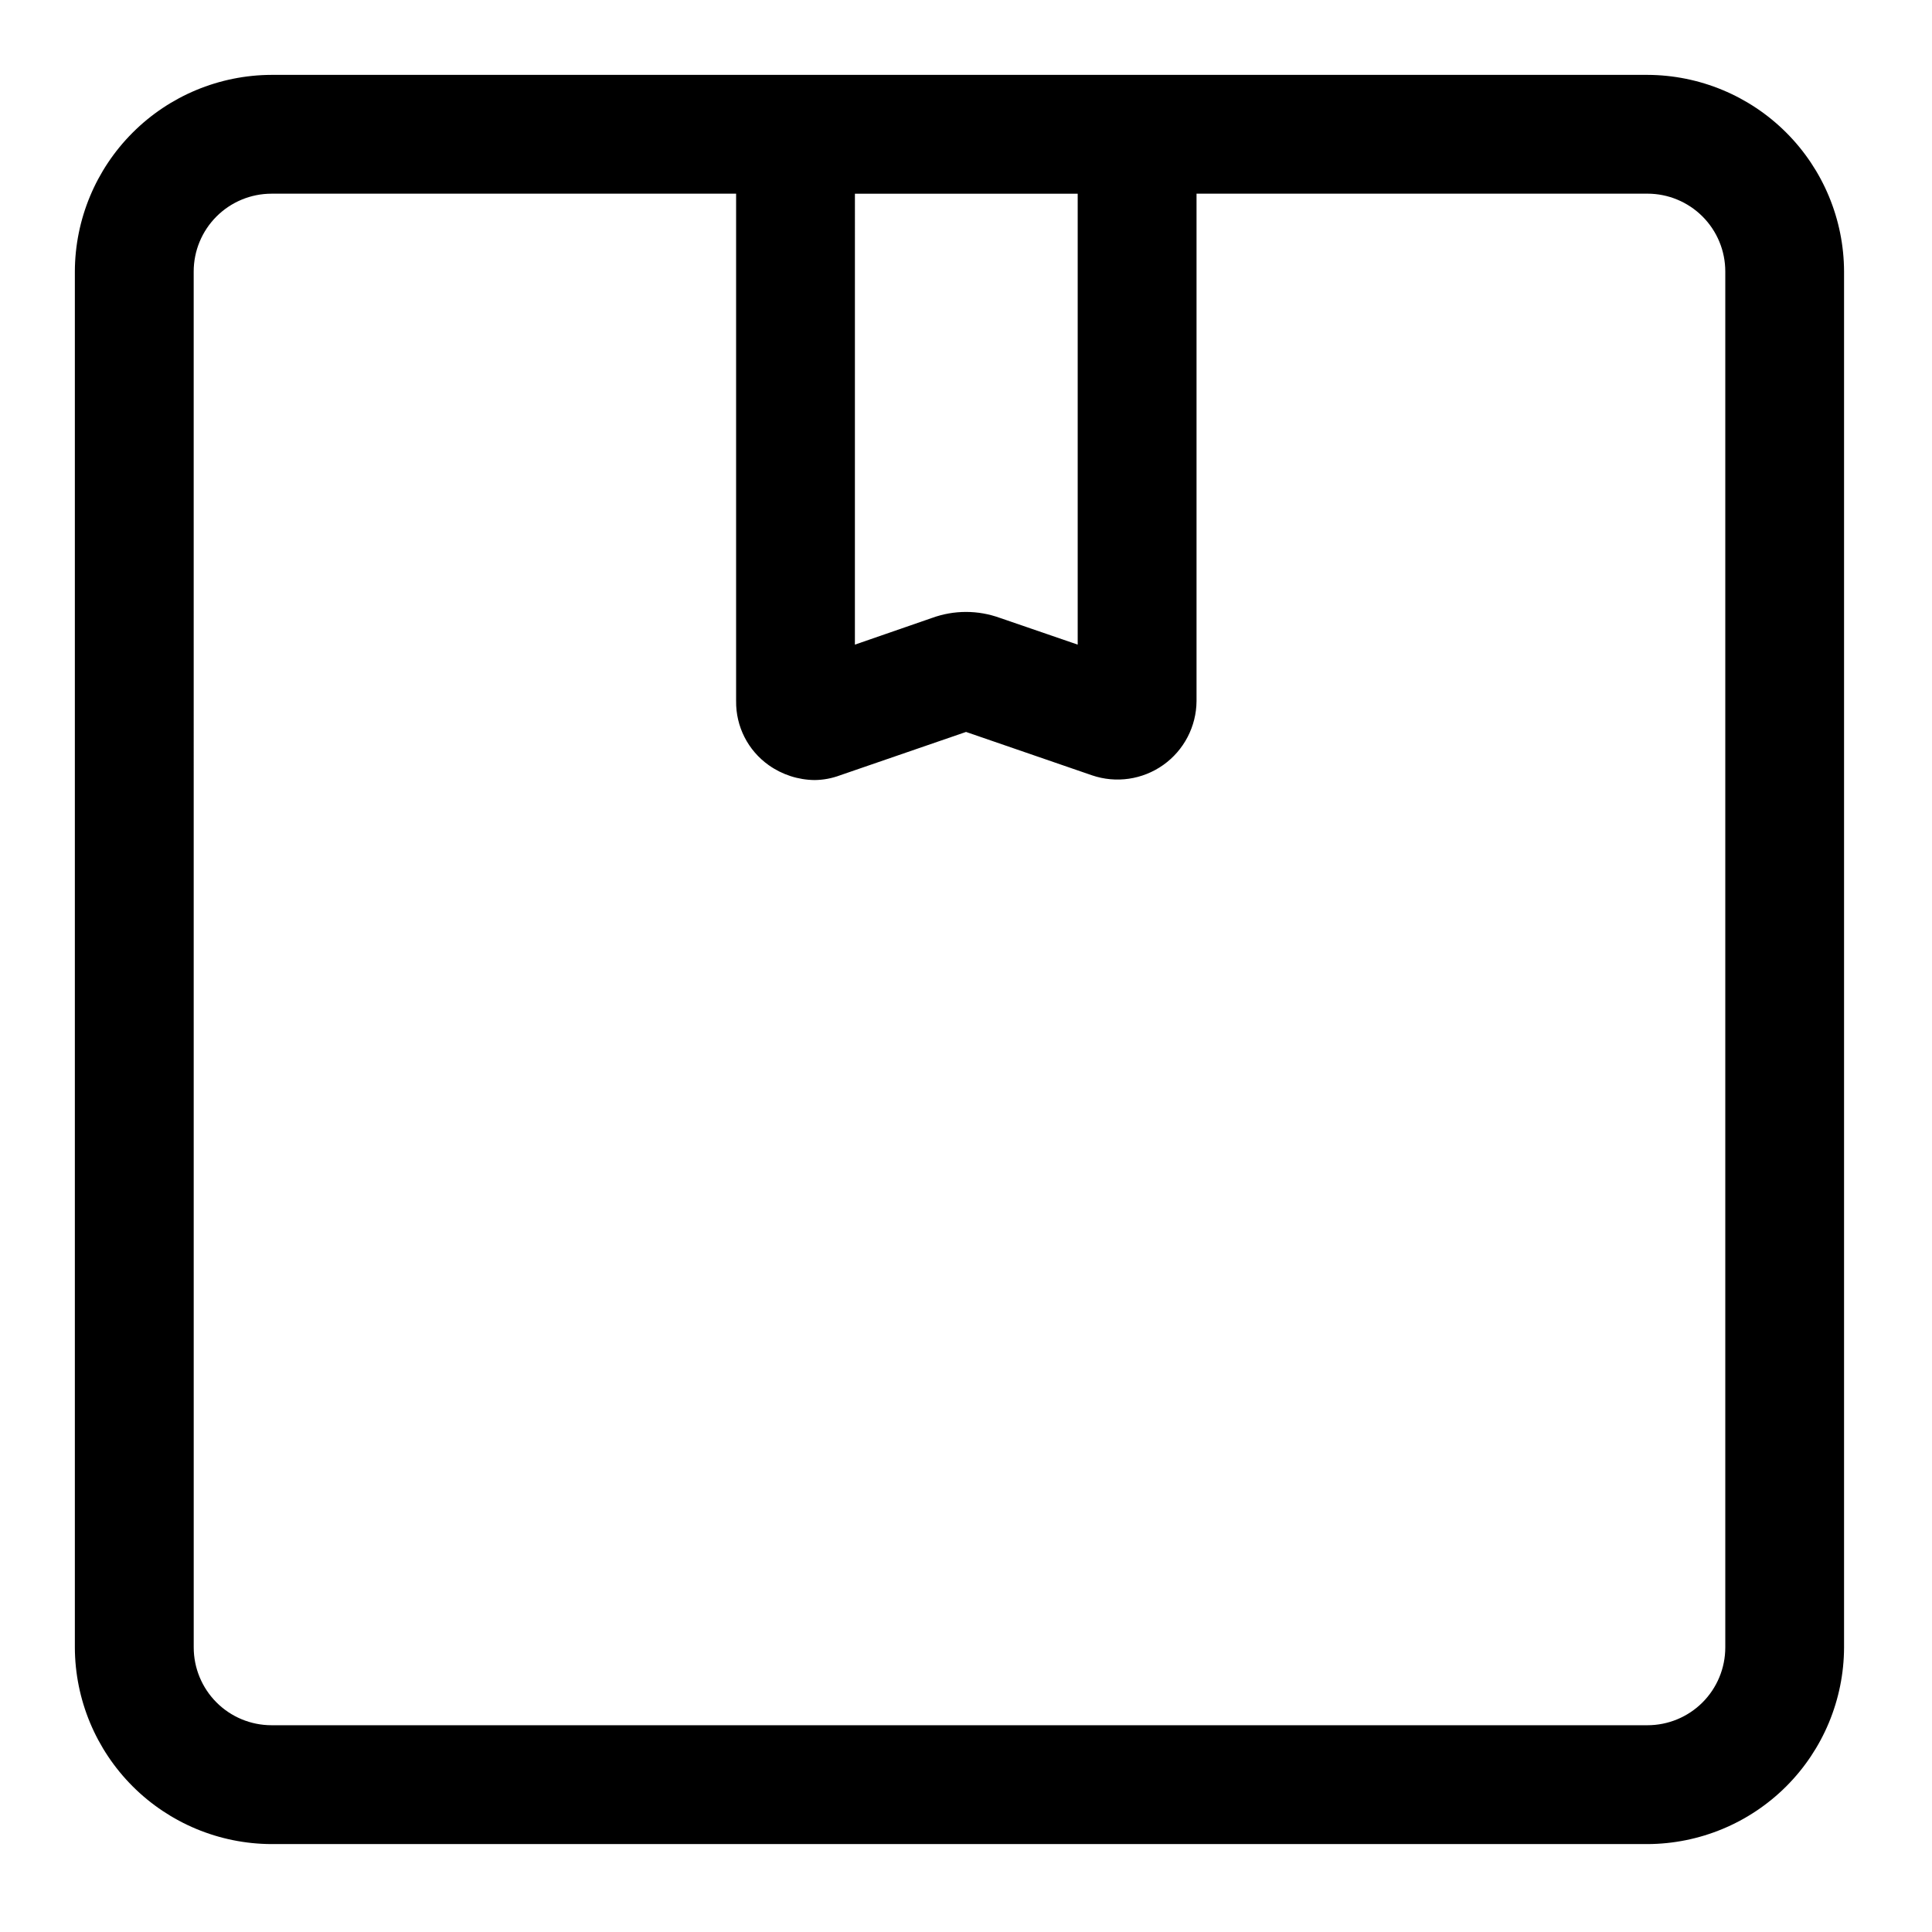 <?xml version="1.0" encoding="UTF-8"?>
<!-- Uploaded to: SVG Repo, www.svgrepo.com, Generator: SVG Repo Mixer Tools -->
<svg fill="#000000" width="800px" height="800px" version="1.1" viewBox="144 144 512 512" xmlns="http://www.w3.org/2000/svg">
 <path d="m215.95 632.7h364.63c13.809-0.043 27.039-5.547 36.805-15.309 9.762-9.766 15.266-22.996 15.309-36.805v-364.63c-0.043-13.809-5.547-27.039-15.309-36.801-9.766-9.766-22.996-15.27-36.805-15.312h-364.63c-13.809 0.043-27.039 5.547-36.801 15.312-9.766 9.762-15.27 22.992-15.312 36.801v364.63c0.043 13.809 5.547 27.039 15.312 36.805 9.762 9.762 22.992 15.266 36.801 15.309zm213.65-437.37v119.5l-20.625-7.086v0.004c-5.797-2.106-12.152-2.106-17.949 0l-20.469 7.086 0.004-119.5zm-234.27 20.625c0-5.469 2.176-10.715 6.043-14.582 3.867-3.867 9.113-6.043 14.582-6.043h123.12v134.45l0.004 0.004c-0.094 6.746 3.144 13.109 8.656 17.004 3.551 2.512 7.777 3.883 12.125 3.934 2.312-0.02 4.606-0.449 6.769-1.258l33.379-11.492 33.379 11.492h-0.004c6.375 2.176 13.406 1.156 18.895-2.742 5.492-3.902 8.773-10.203 8.816-16.938v-134.46h119.5c5.473 0 10.715 2.176 14.586 6.043 3.867 3.867 6.039 9.113 6.039 14.582v364.63c0 5.473-2.172 10.715-6.039 14.586-3.871 3.867-9.113 6.039-14.586 6.039h-364.63c-5.469 0-10.715-2.172-14.582-6.039-3.867-3.871-6.043-9.113-6.043-14.586z"/>
</svg>